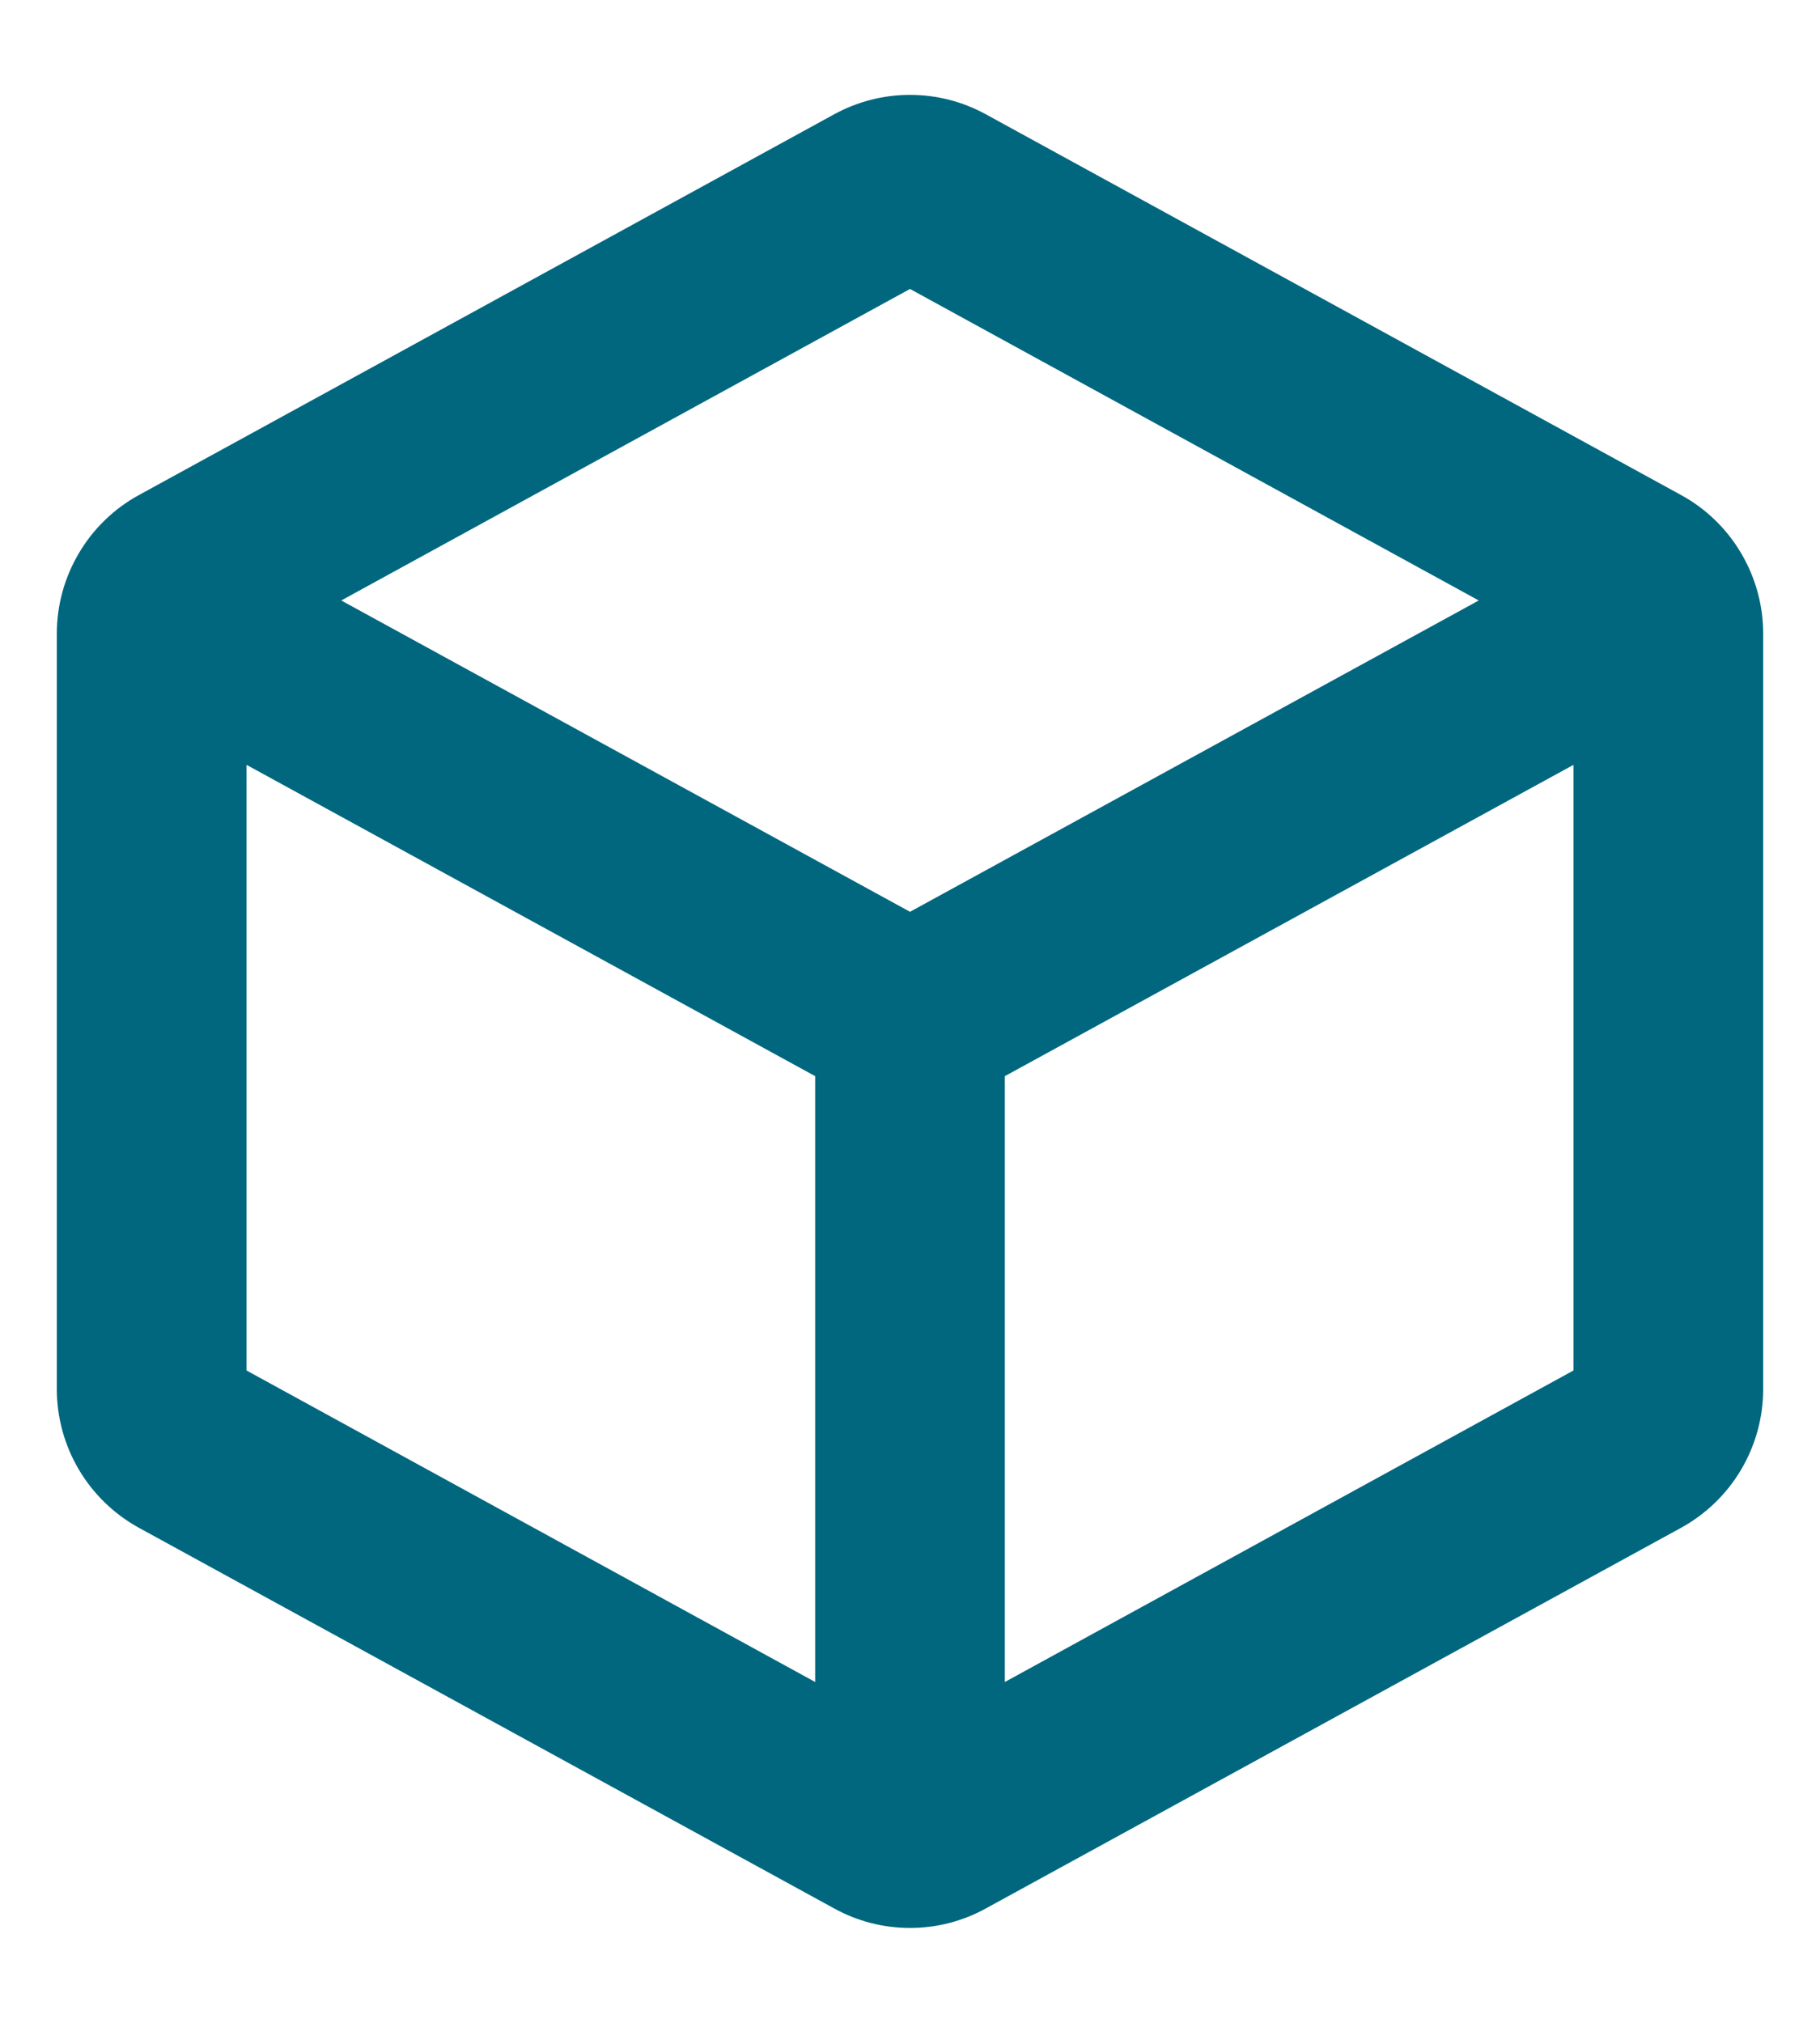 <?xml version="1.0" encoding="UTF-8"?>
<svg xmlns="http://www.w3.org/2000/svg" width="18" height="20" viewBox="0 0 18 20" fill="none">
  <path d="M16.625 4.894L9.75 1.13C9.52 1.004 9.262 0.938 9 0.938C8.738 0.938 8.48 1.004 8.25 1.13L1.375 4.894C1.129 5.028 0.924 5.226 0.781 5.468C0.638 5.709 0.562 5.984 0.562 6.265V13.735C0.562 14.015 0.638 14.291 0.781 14.532C0.924 14.773 1.129 14.971 1.375 15.106L8.25 18.869C8.48 18.996 8.738 19.062 9 19.062C9.262 19.062 9.52 18.996 9.75 18.869L16.625 15.106C16.871 14.971 17.076 14.773 17.219 14.532C17.362 14.291 17.438 14.015 17.438 13.735V6.265C17.438 5.984 17.362 5.709 17.219 5.468C17.076 5.226 16.871 5.028 16.625 4.894ZM9 2.857L14.625 5.937L9 9.015L3.375 5.937L9 2.857ZM2.438 7.562L8.062 10.64V16.63L2.438 13.55V7.562ZM9.938 16.63V10.64L15.562 7.562V13.55L9.938 16.63Z" fill="#00677F"></path>
</svg>
